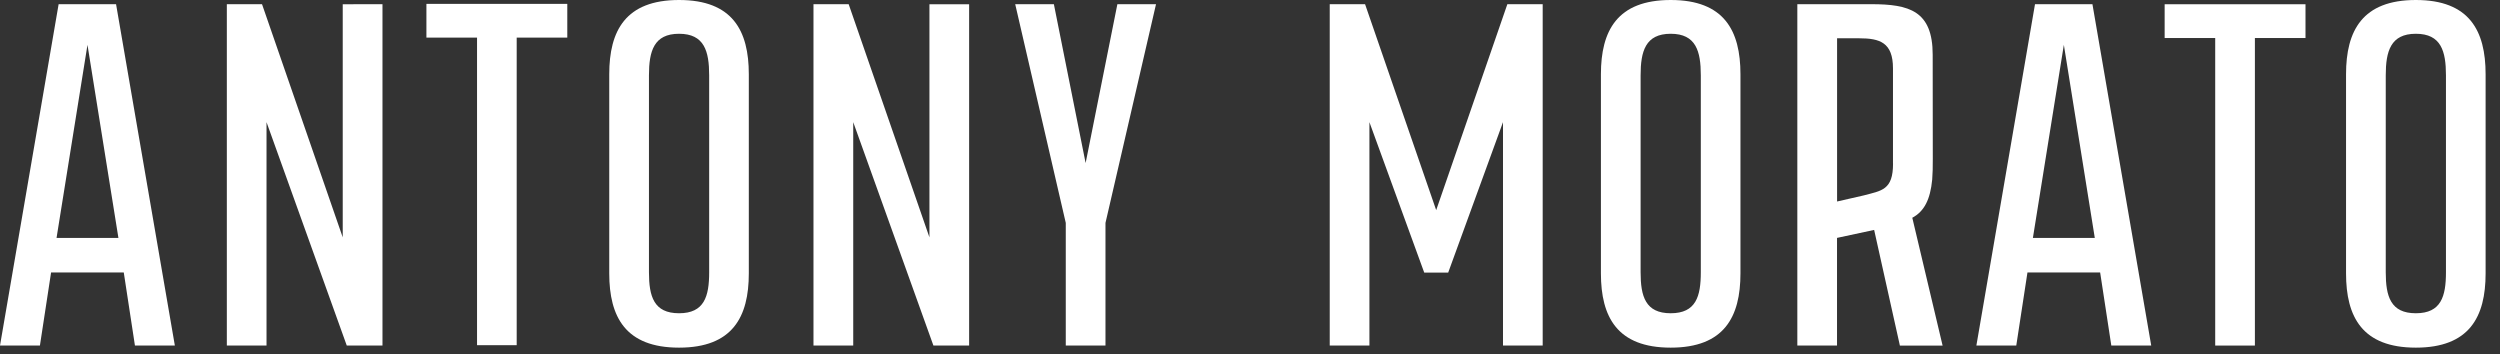 <?xml version="1.0" encoding="UTF-8"?> <svg xmlns="http://www.w3.org/2000/svg" width="120" height="17" viewBox="0 0 120 17" fill="none"><rect x="0" y="0" width="120" height="17" fill="#333333" stroke="none"/><path d="M31.15 13.068C31.15 14.225 31.381 15.036 32.595 15.036C33.808 15.036 34.04 14.225 34.04 13.068V3.617C34.04 2.459 33.808 1.621 32.595 1.621C31.381 1.621 31.15 2.462 31.15 3.617V13.068ZM29.244 3.562C29.244 1.478 30.024 0 32.595 0C35.165 0 35.943 1.475 35.943 3.562V13.125C35.943 15.21 35.165 16.687 32.595 16.687C30.024 16.687 29.244 15.212 29.244 13.125V3.562Z" fill="white"></path><path d="M27.23 1.805V0.186H20.468V1.805H22.898V16.569H24.801V1.805H27.23Z" fill="white"></path><path d="M52.109 7.831L53.634 0.201H55.489L53.063 10.699V16.587H52.111H52.109H51.157V10.699L48.73 0.201H50.586L52.111 7.831" fill="white"></path><path d="M16.451 11.393L12.577 0.201H10.888V16.587H12.793V5.863L16.645 16.587H18.359V0.201L16.451 0.204V11.393Z" fill="white"></path><path d="M5.571 0.201H2.814L0 16.587H1.916L2.452 13.078H5.941L6.477 16.587H8.393L5.571 0.201ZM2.714 11.421L4.199 2.152L5.684 11.421H2.716H2.714Z" fill="white"></path><path d="M44.613 11.393L40.736 0.201H39.047V16.587H40.955V5.863L44.804 16.587H46.518V0.204H44.613V11.393Z" fill="white"></path><path d="M114.516 13.068C114.516 14.225 114.748 15.036 115.961 15.036C117.174 15.036 117.406 14.225 117.406 13.068V3.617C117.406 2.459 117.174 1.621 115.961 1.621C114.748 1.621 114.516 2.462 114.516 3.617V13.068ZM112.61 3.562C112.61 1.478 113.391 0 115.961 0C118.531 0 119.309 1.475 119.309 3.562V13.125C119.309 15.21 118.531 16.687 115.961 16.687C113.391 16.687 112.61 15.212 112.61 13.125V3.562Z" fill="white"></path><path d="M78.749 13.068C78.749 14.225 78.981 15.036 80.194 15.036C81.408 15.036 81.639 14.225 81.639 13.068V3.617C81.639 2.459 81.408 1.621 80.194 1.621C78.981 1.621 78.749 2.462 78.749 3.617V13.068ZM76.844 3.562C76.844 1.478 77.624 0 80.194 0C82.764 0 83.542 1.475 83.542 3.562V13.125C83.542 15.21 82.764 16.687 80.194 16.687C77.624 16.687 76.844 15.212 76.844 13.125V3.562Z" fill="white"></path><path d="M110.664 1.825V0.204H103.903V1.825H106.33V16.587H108.235V1.825H110.664Z" fill="white"></path><path d="M91.792 10.452C92.363 10.145 92.653 9.581 92.746 8.617C92.769 8.327 92.776 7.998 92.774 7.628L92.769 2.626C92.769 0.519 91.644 0.201 89.823 0.201H86.272V16.587H88.177V11.419L89.959 11.036L91.195 16.589H93.245L91.79 10.452H91.792ZM90.866 7.852C90.866 9.123 90.322 9.151 89.451 9.382L88.18 9.672V1.838H89.247C90.229 1.838 90.863 2.039 90.863 3.283V7.854L90.866 7.852Z" fill="white"></path><path d="M100.437 0.201H97.68L94.866 16.587H96.781L97.318 13.078H100.807L101.343 16.587H103.259L100.437 0.201ZM97.579 11.421L99.065 2.152L100.55 11.421H97.582H97.579Z" fill="white"></path><path d="M68.937 10.087L72.353 0.201H74.049V16.587H72.144V5.863L69.513 13.085H68.937H68.363L65.732 5.863V16.587H63.827V0.201H65.523L68.937 10.087Z" fill="white"></path></svg> 